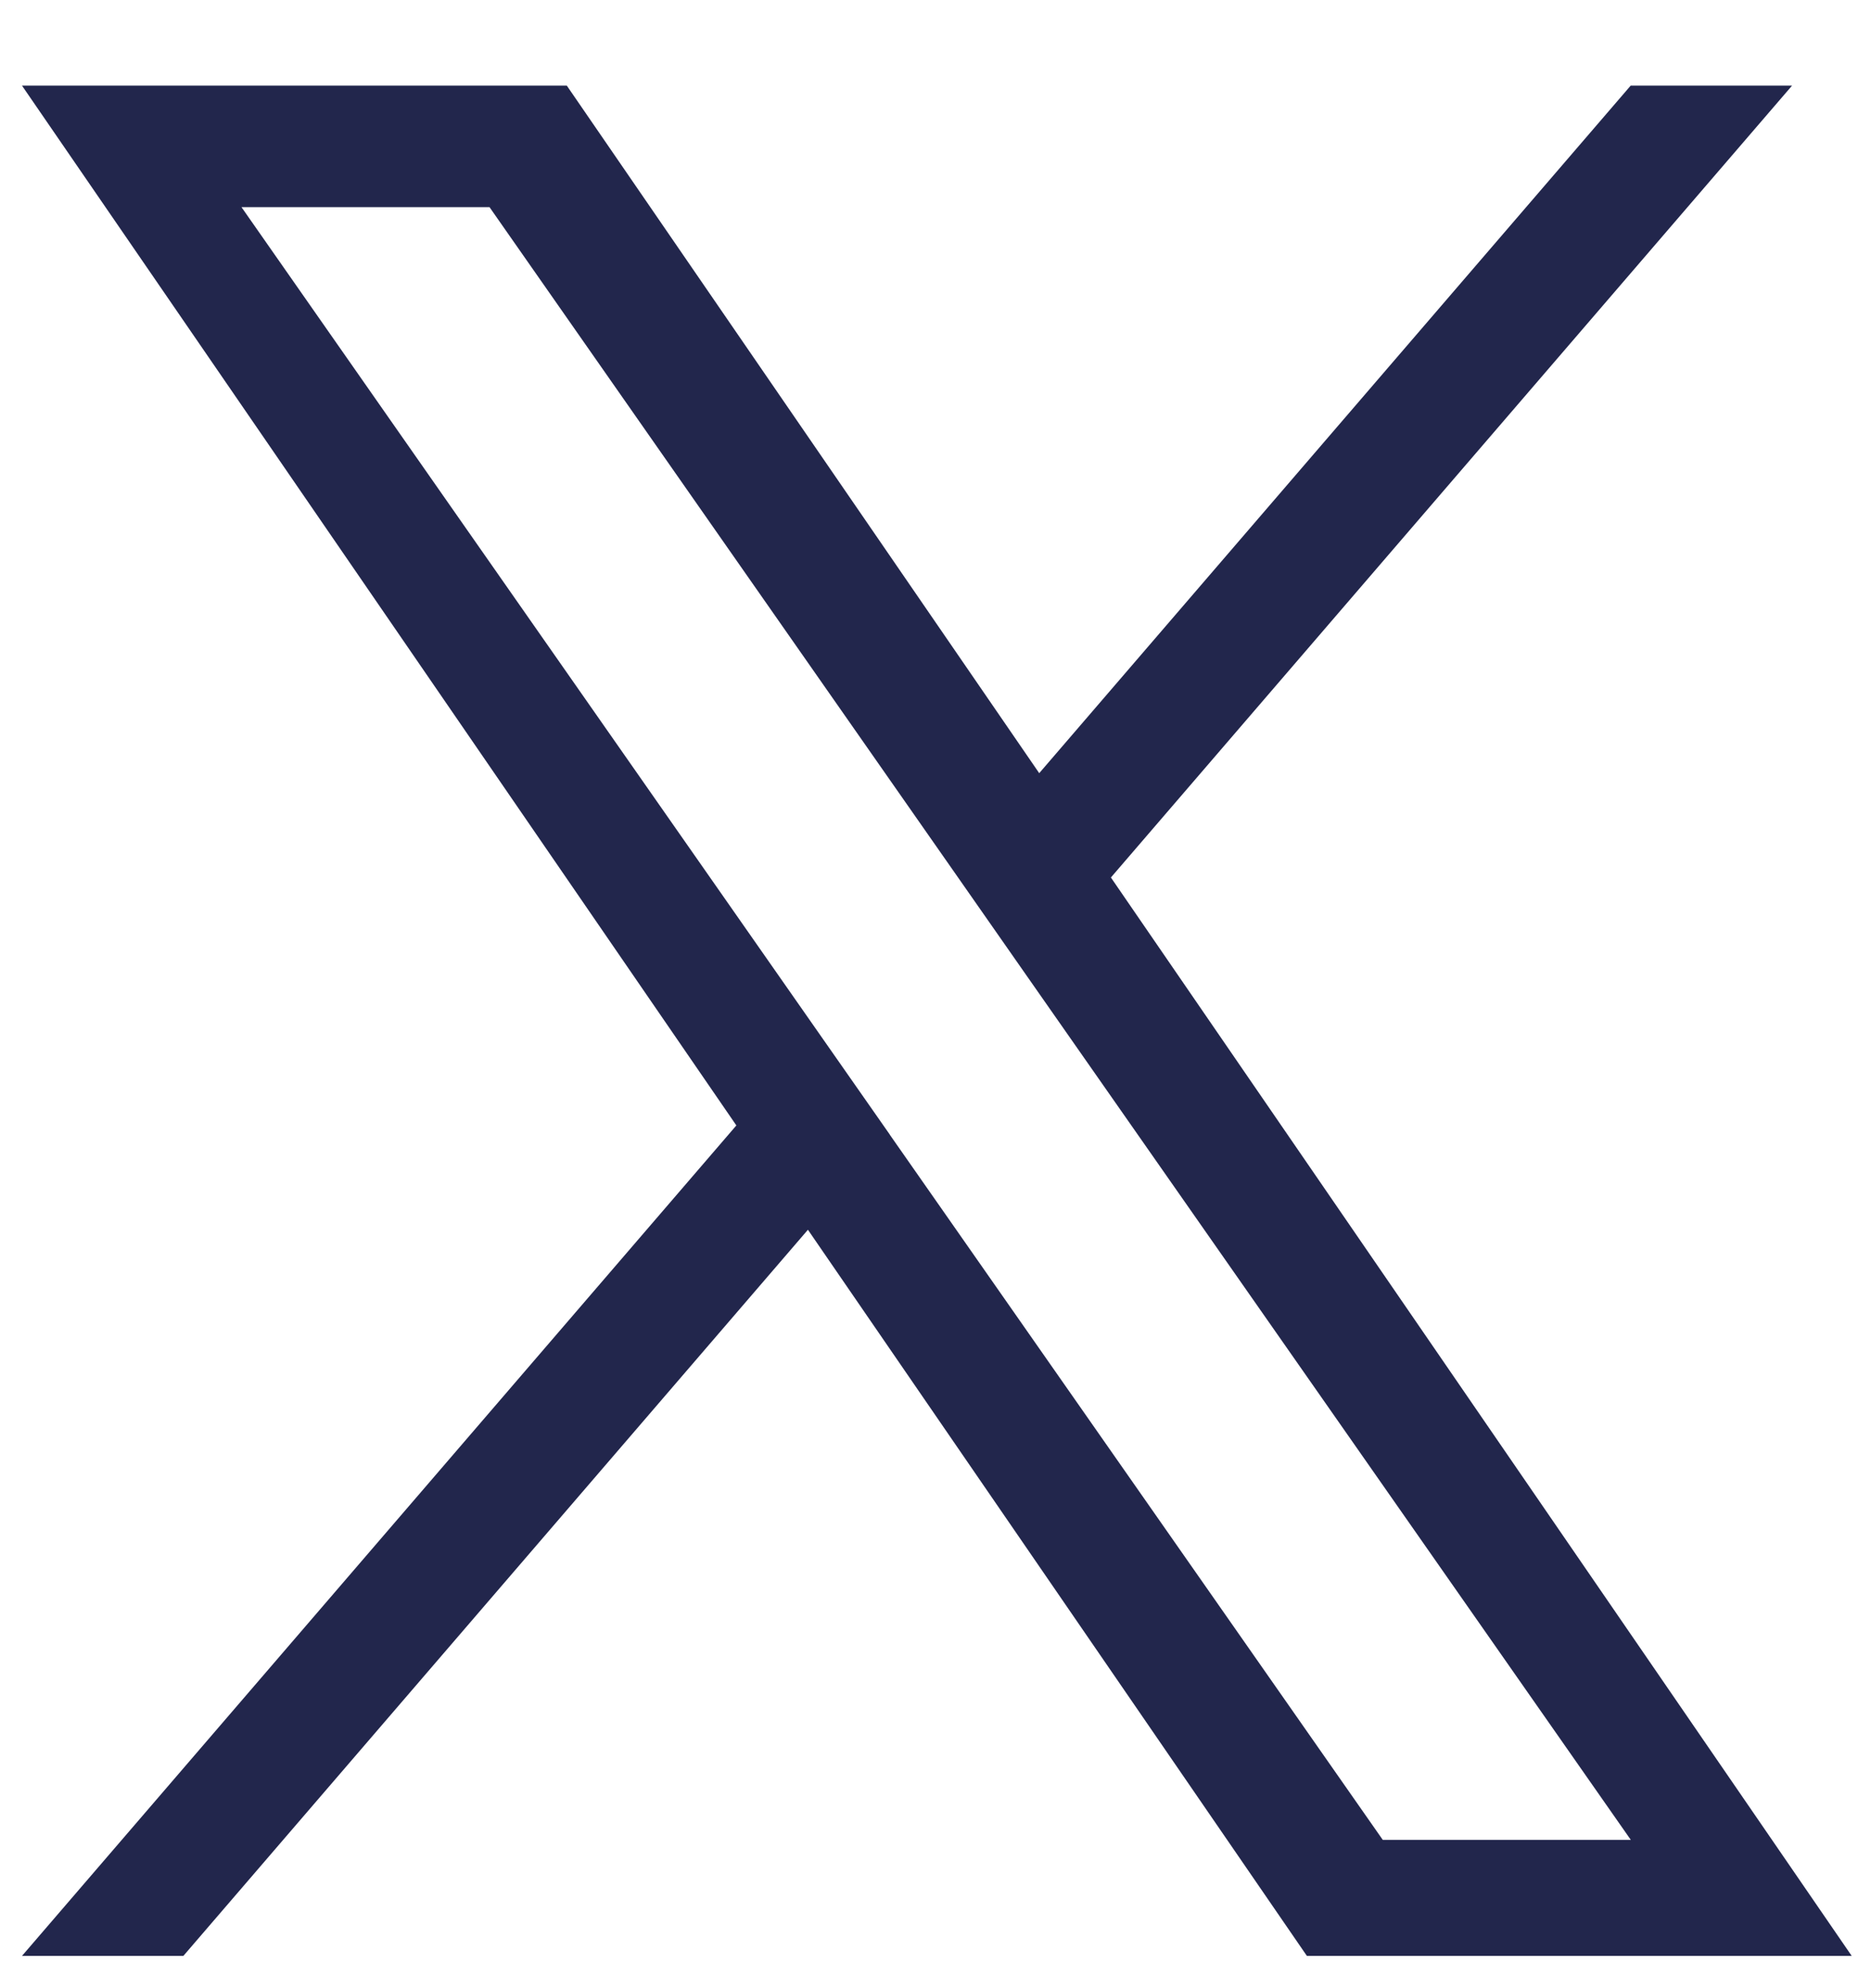 <svg width="16" height="17" viewBox="0 0 16 17" fill="none" xmlns="http://www.w3.org/2000/svg">
<g clip-path="url(#clip0_3547_850)">
<path d="M9.5 7.503L15.325 0.732H13.945L8.887 6.611L4.847 0.732H0.188L6.297 9.623L0.188 16.724H1.568L6.909 10.515L11.176 16.724H15.835L9.5 7.503H9.5ZM7.609 9.701L6.99 8.816L2.065 1.771H4.186L8.16 7.456L8.779 8.342L13.946 15.732H11.825L7.609 9.702V9.701Z" fill="#22264C"/>
</g>
<defs>
<clipPath id="clip0_3547_850">
<rect width="15.648" height="16" fill="white" transform="translate(0.188 0.732)"/>
</clipPath>
</defs>
</svg>
